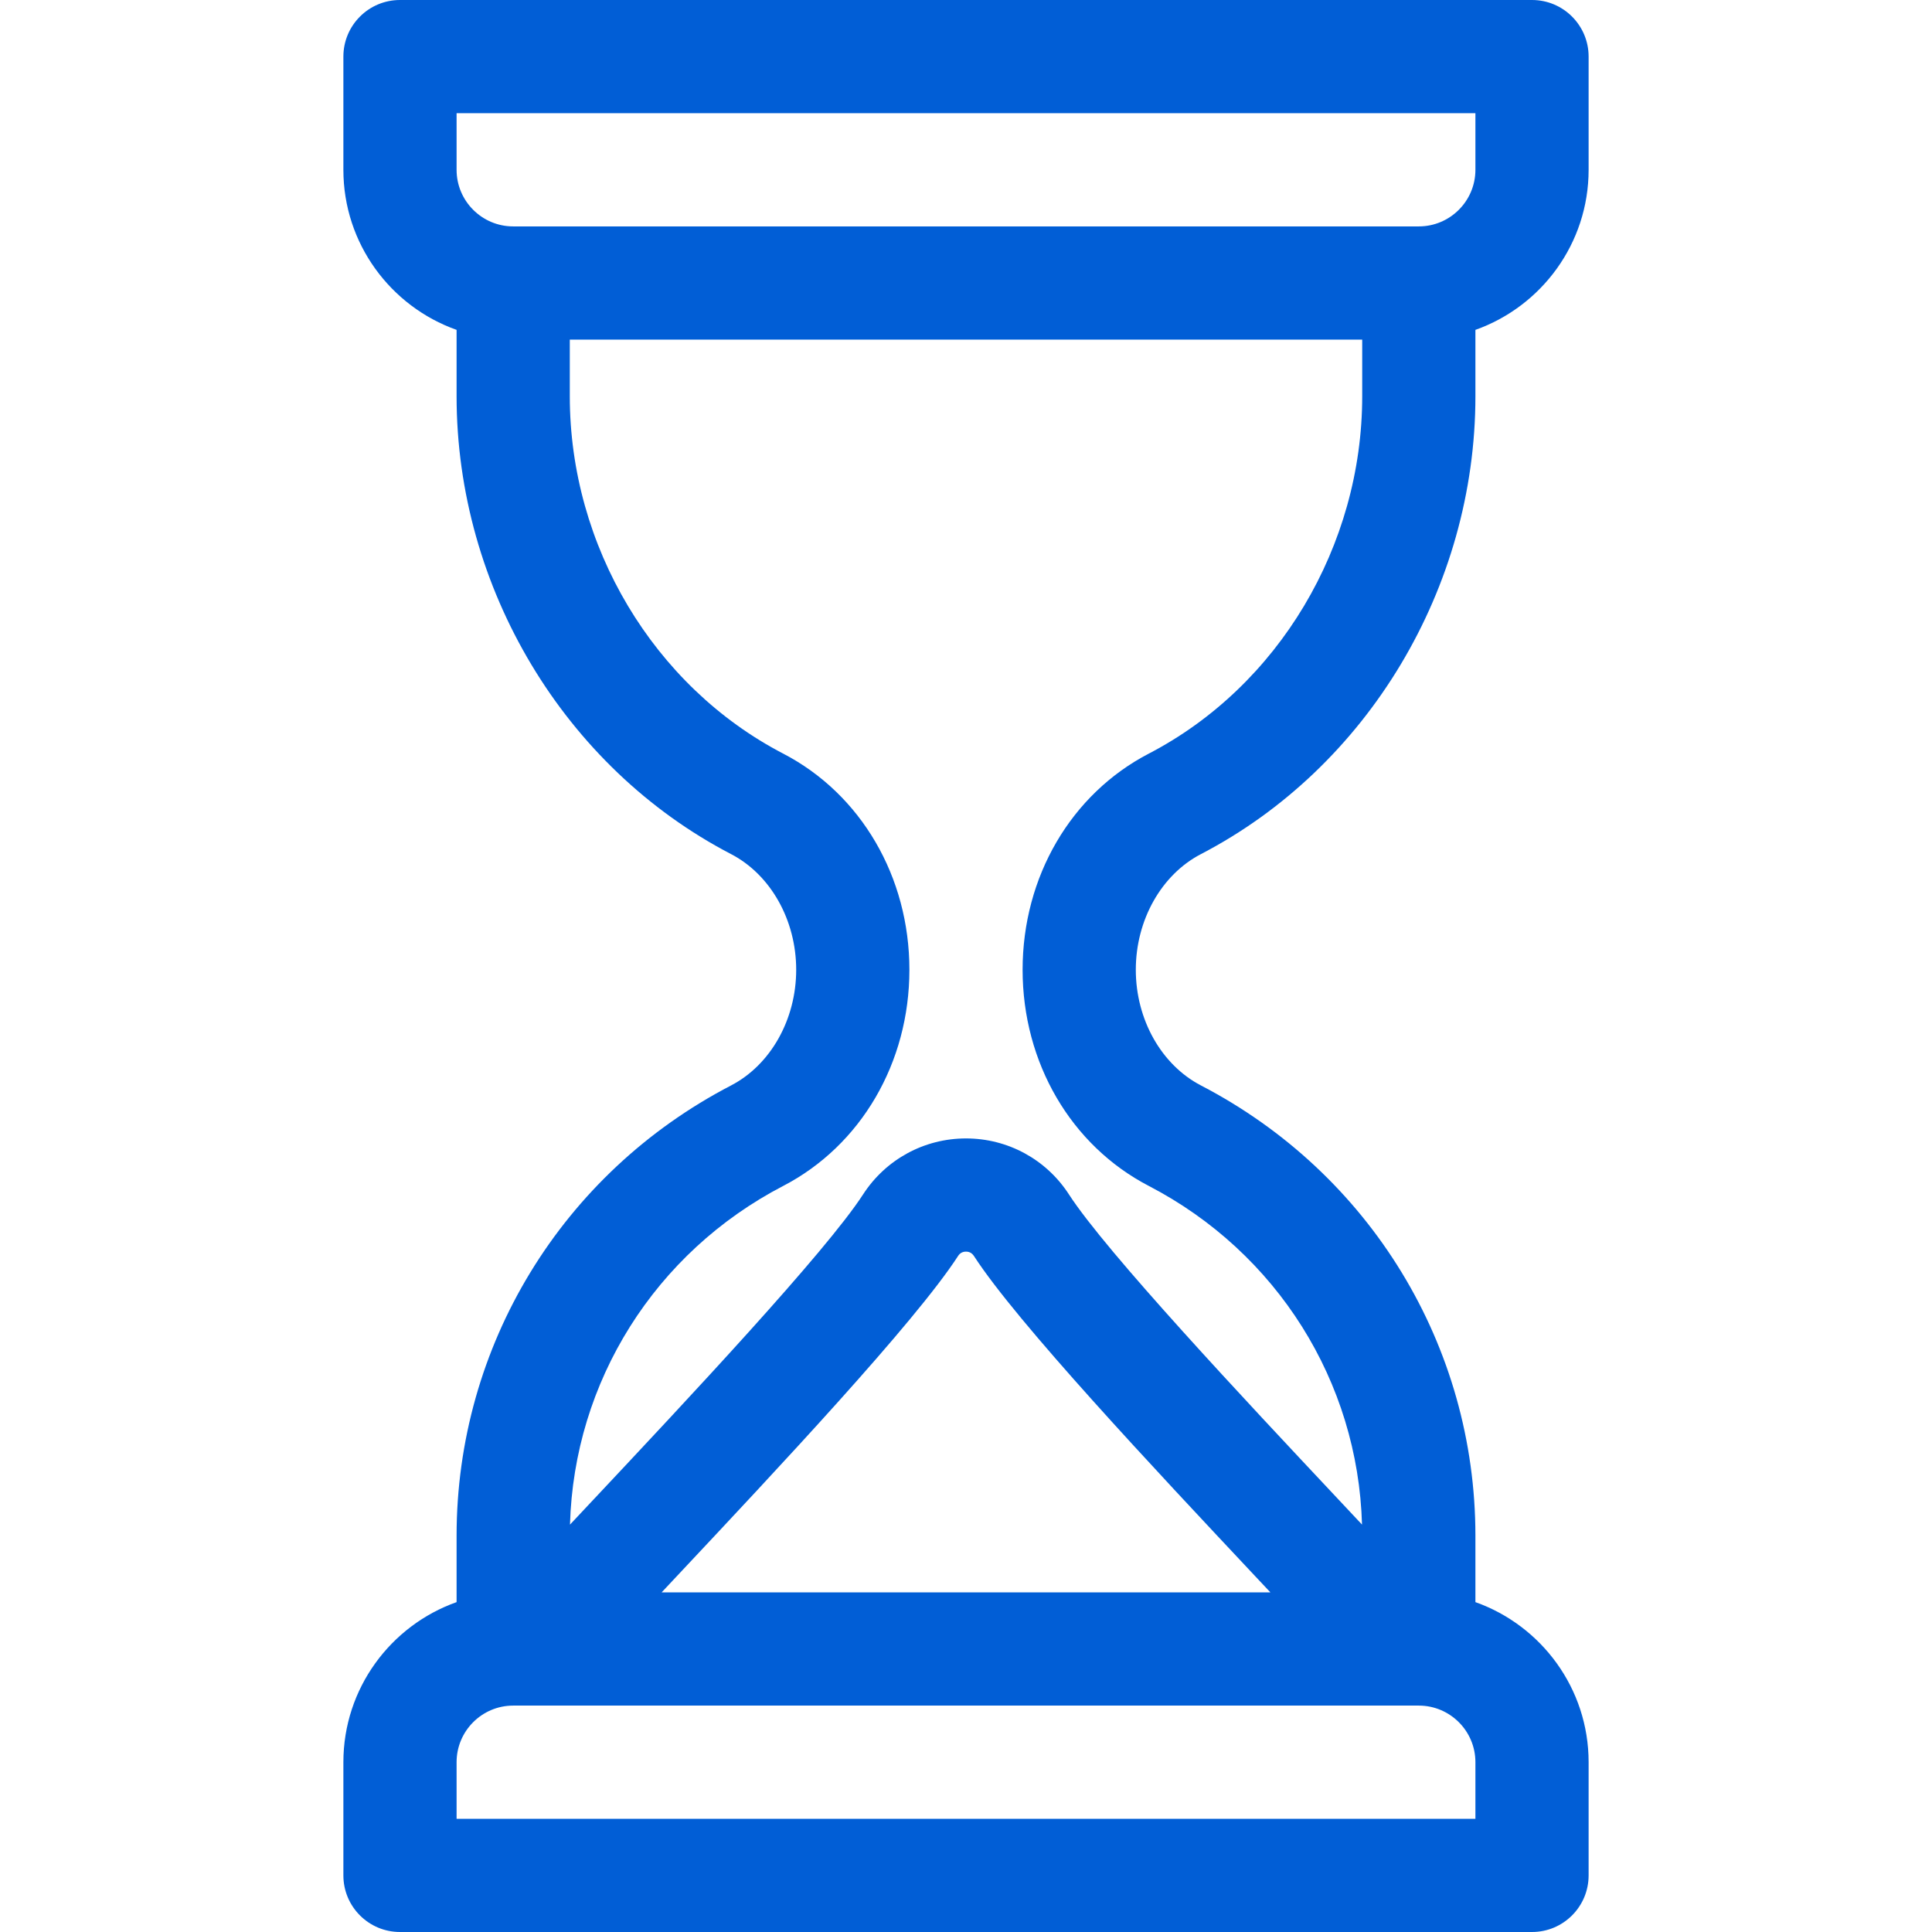 <?xml version="1.0" encoding="UTF-8"?> <svg xmlns="http://www.w3.org/2000/svg" xmlns:xlink="http://www.w3.org/1999/xlink" id="Capa_1" x="0px" y="0px" viewBox="0 0 512 512" style="enable-background:new 0 0 512 512;" xml:space="preserve" width="512px" height="512px"><g><g> <g> <path d="M318.27,226.34C362.452,203.381,391,155.752,391,105V87.42c17.459-6.192,30-22.865,30-42.42V15c0-8.284-6.716-15-15-15 H106c-8.284,0-15,6.716-15,15v30c0,19.555,12.541,36.228,30,42.42V105c0,50.752,28.548,98.381,72.73,121.34 C204.221,231.792,211,243.826,211,257s-6.779,25.208-17.27,30.66C148.869,310.971,121,356.7,121,407v17.58 c-17.459,6.192-30,22.865-30,42.42v30c0,8.284,6.716,15,15,15h300c8.284,0,15-6.716,15-15v-30c0-19.555-12.541-36.228-30-42.42 V407c0-50.3-27.869-96.029-72.73-119.341C307.779,282.208,301,270.173,301,257C301,243.827,307.779,231.792,318.27,226.34z M121,45V30h270v15c0,8.271-6.729,15-15,15H136C127.729,60,121,53.271,121,45z M391,467v15H121v-15c0-8.271,6.729-15,15-15 c10.266,0,227.039,0,240,0C384.271,452,391,458.729,391,467z M175.335,422c1.295-1.381,2.59-2.76,3.865-4.118 c26.717-28.458,63.307-67.433,74.709-85.049c0.489-0.755,1.193-1.138,2.092-1.138c0.899,0,1.603,0.383,2.139,1.21 c11.375,17.568,47.877,56.445,74.53,84.832c1.319,1.405,2.661,2.834,4.002,4.263H175.335z M271,257 c0,24.615,12.813,46.563,33.437,57.28c34.002,17.669,55.443,51.865,56.512,89.75c-1.964-2.095-4.084-4.354-6.407-6.828 c-24.414-26.002-61.309-65.297-71.265-80.674c-6.014-9.288-16.21-14.833-27.276-14.833c-11.065,0.001-21.262,5.547-27.275,14.836 c-9.937,15.351-46.923,54.748-71.397,80.818c-2.273,2.421-4.35,4.634-6.277,6.69c1.065-37.889,22.507-72.089,56.512-89.759 C228.188,303.563,241,281.614,241,257s-12.812-46.562-33.437-57.28C173.203,181.864,151,144.684,151,105V90h210v15 c0,39.684-22.203,76.864-56.564,94.72C283.812,210.437,271,232.386,271,257z" data-original="#000000" class="active-path" data-old_color="#000000" fill="#015ED6"></path> </g> </g></g> </svg> 
